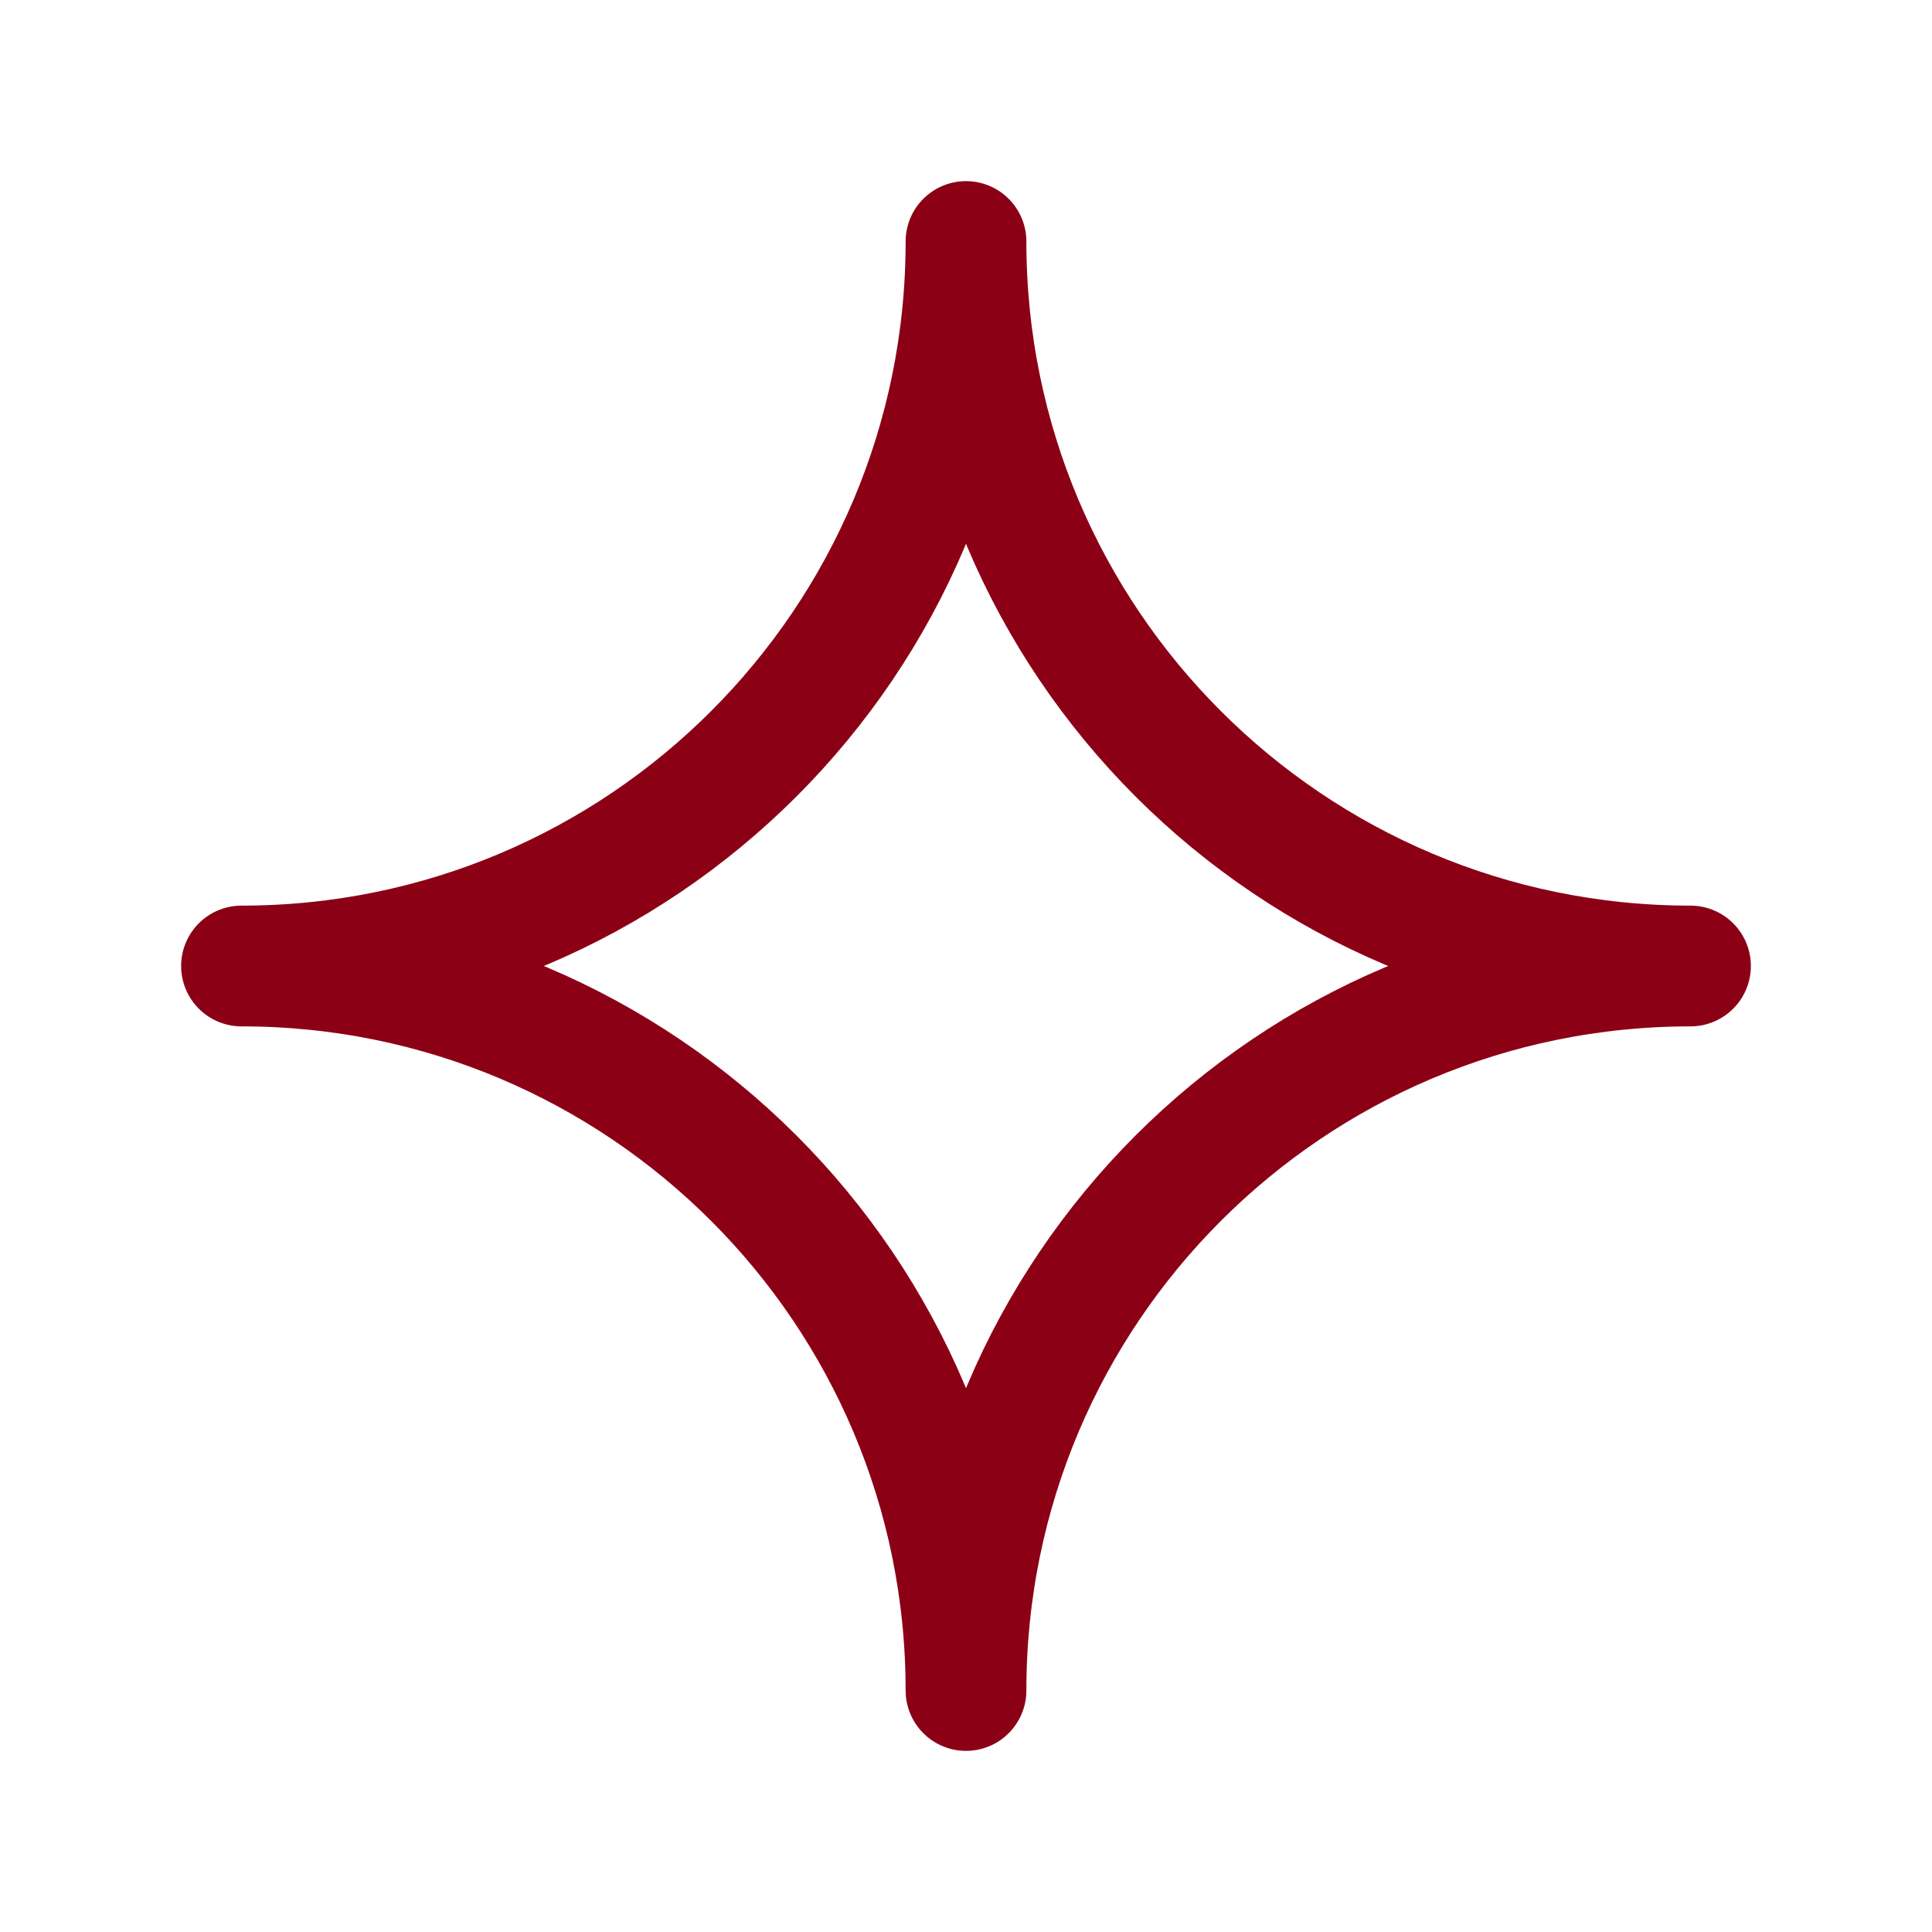 <?xml version="1.0" encoding="UTF-8"?> <svg xmlns="http://www.w3.org/2000/svg" width="800" height="800" viewBox="0 0 800 800" fill="none"> <path d="M400 100C400 265.685 534.313 400 700 400C534.313 400 400 534.313 400 700C400 534.313 265.685 400 100 400C265.685 400 400 265.685 400 100Z" stroke="#8C0016" stroke-width="50" stroke-linecap="round" stroke-linejoin="round"></path> </svg> 